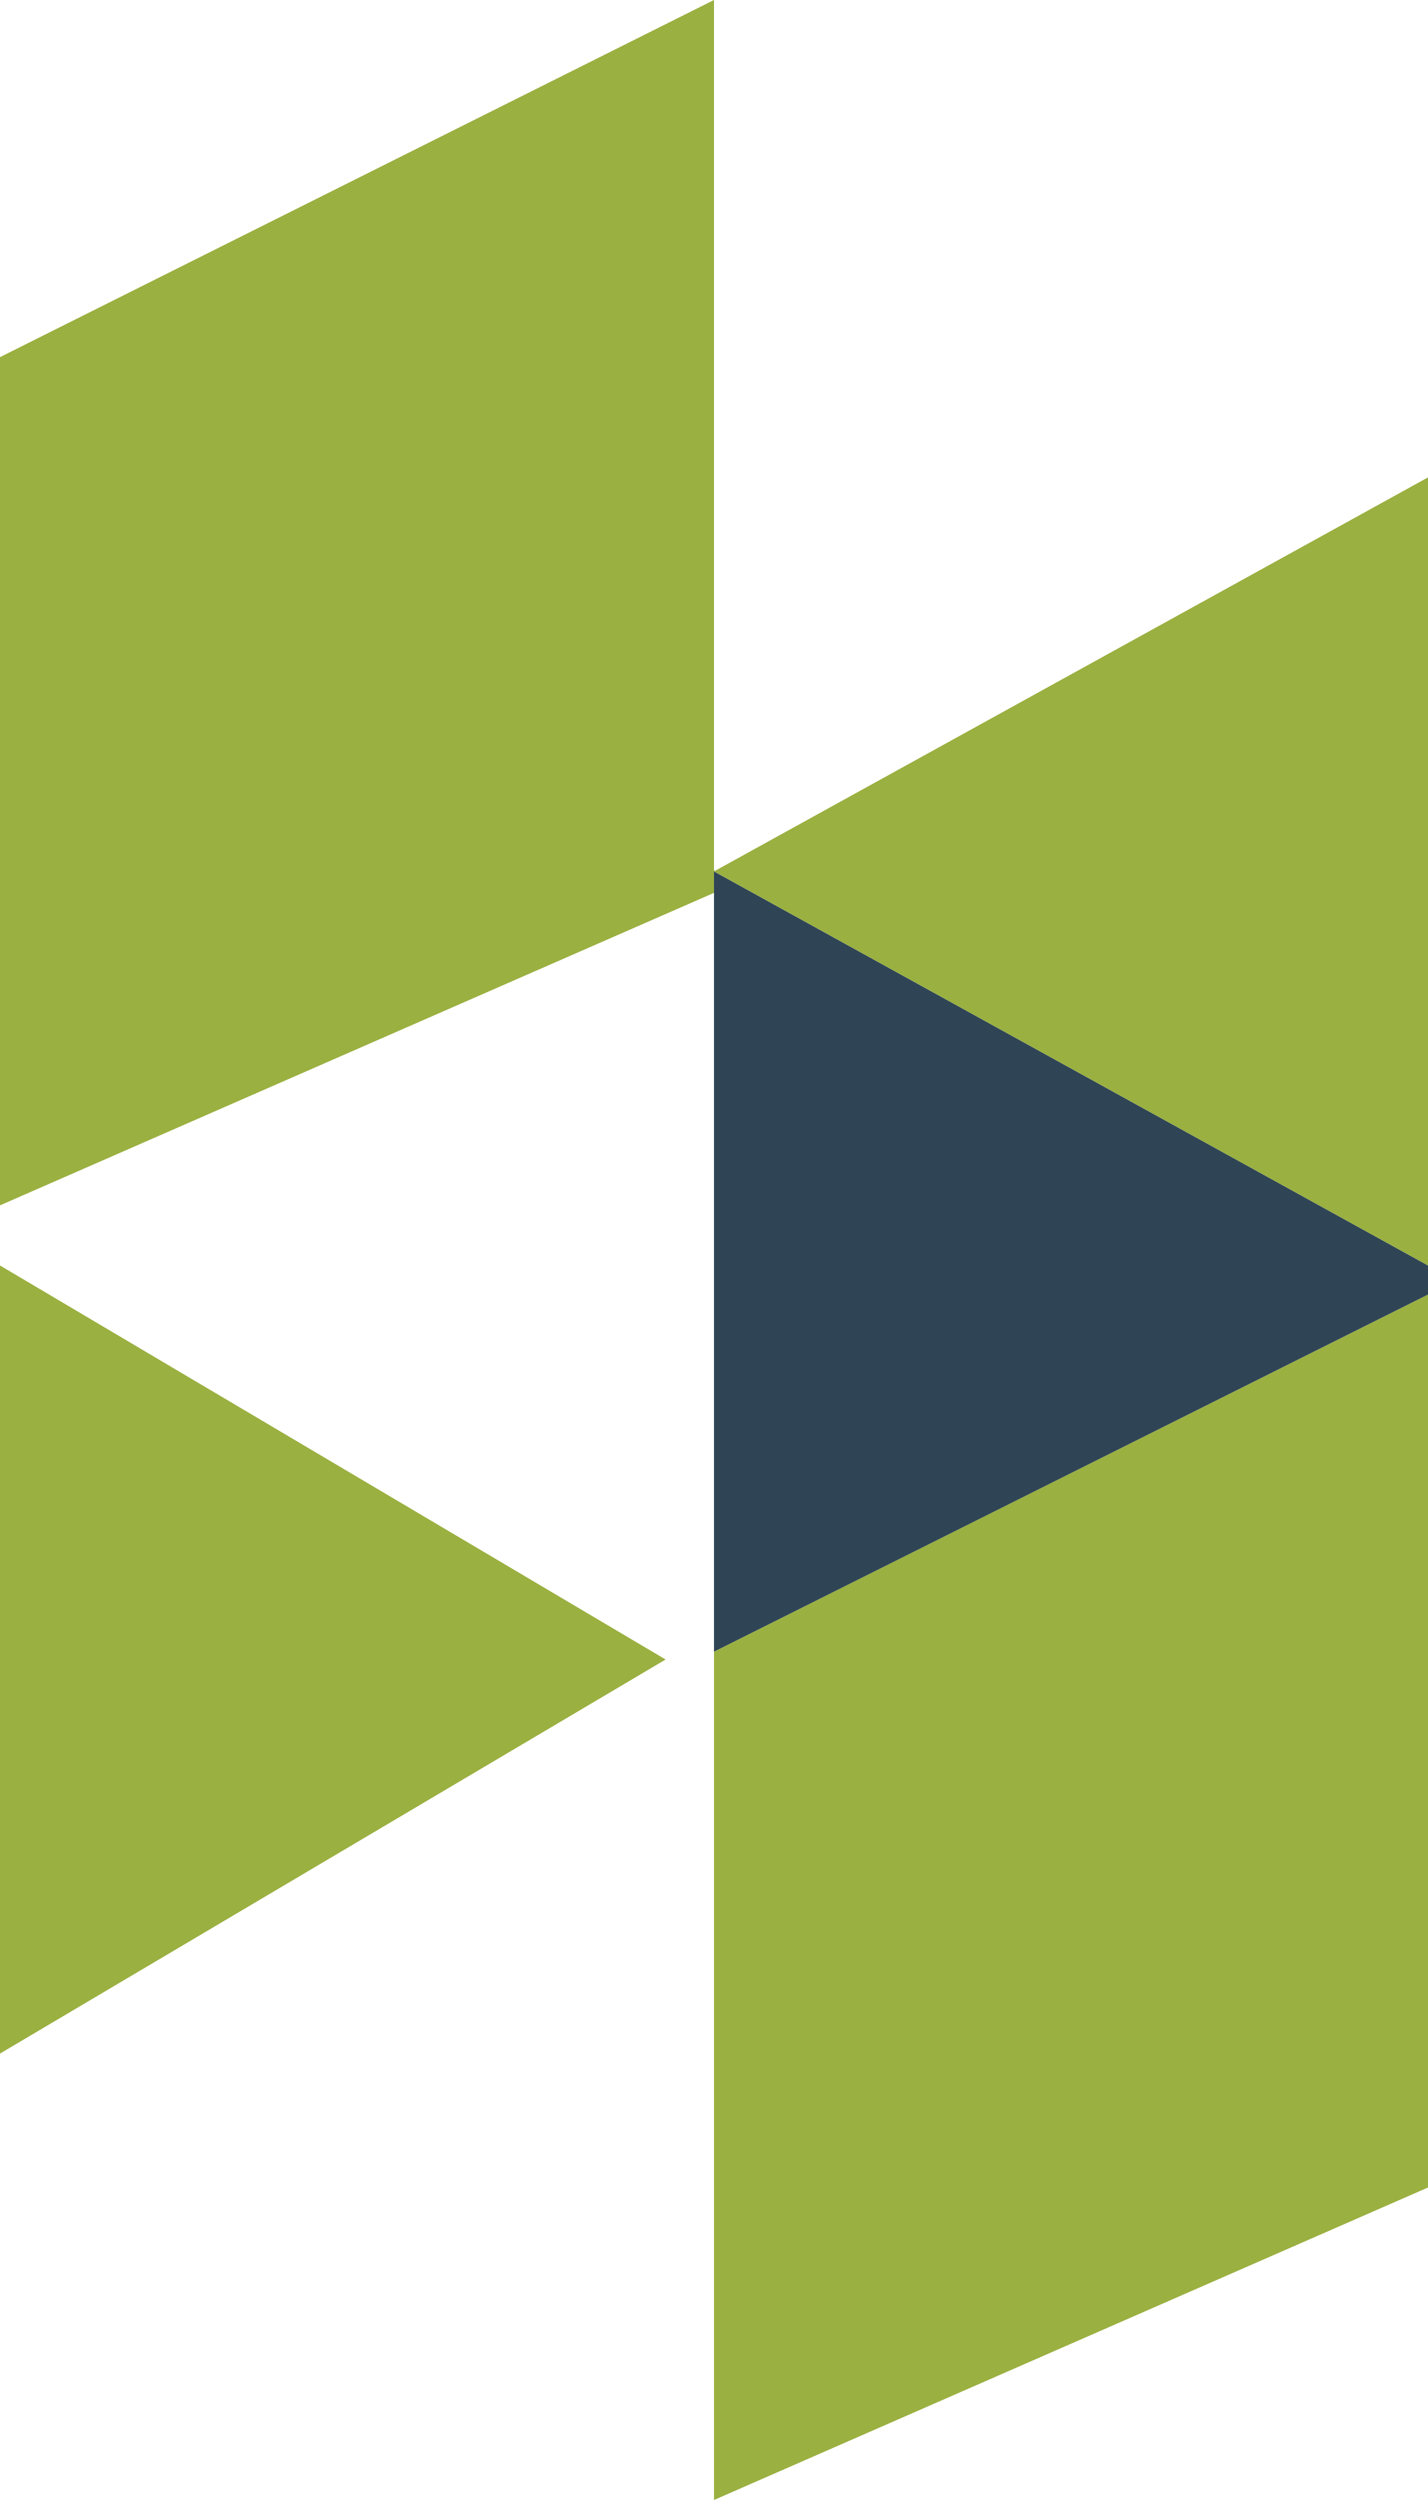 <?xml version="1.0" ?><svg enable-background="new 0 0 128 224" id="houzz" version="1.1" viewBox="0 0 128 224" xml:space="preserve" xmlns="http://www.w3.org/2000/svg" xmlns:xlink="http://www.w3.org/1999/xlink"><g><polygon fill="#2F4556" points="64,80 64,148 128,116 128,113.387 64,78.078  "/><polygon fill="#2F4556" points="64.078,78.035 64,78 64,78.078  "/><polygon fill="#9AB040" points="64,78 64,0 0,32 0,108 64,80 64,78.078  "/><polygon fill="#9AB040" points="0,184 59.662,148.692 0,113.387  "/><polygon fill="#9AB040" points="64.078,78.035 64,78.078 128,113.387 128,108 128,42.774  "/><polygon fill="#9AB040" points="64,224 128,196 128,122 128,116 64,148  "/></g></svg>